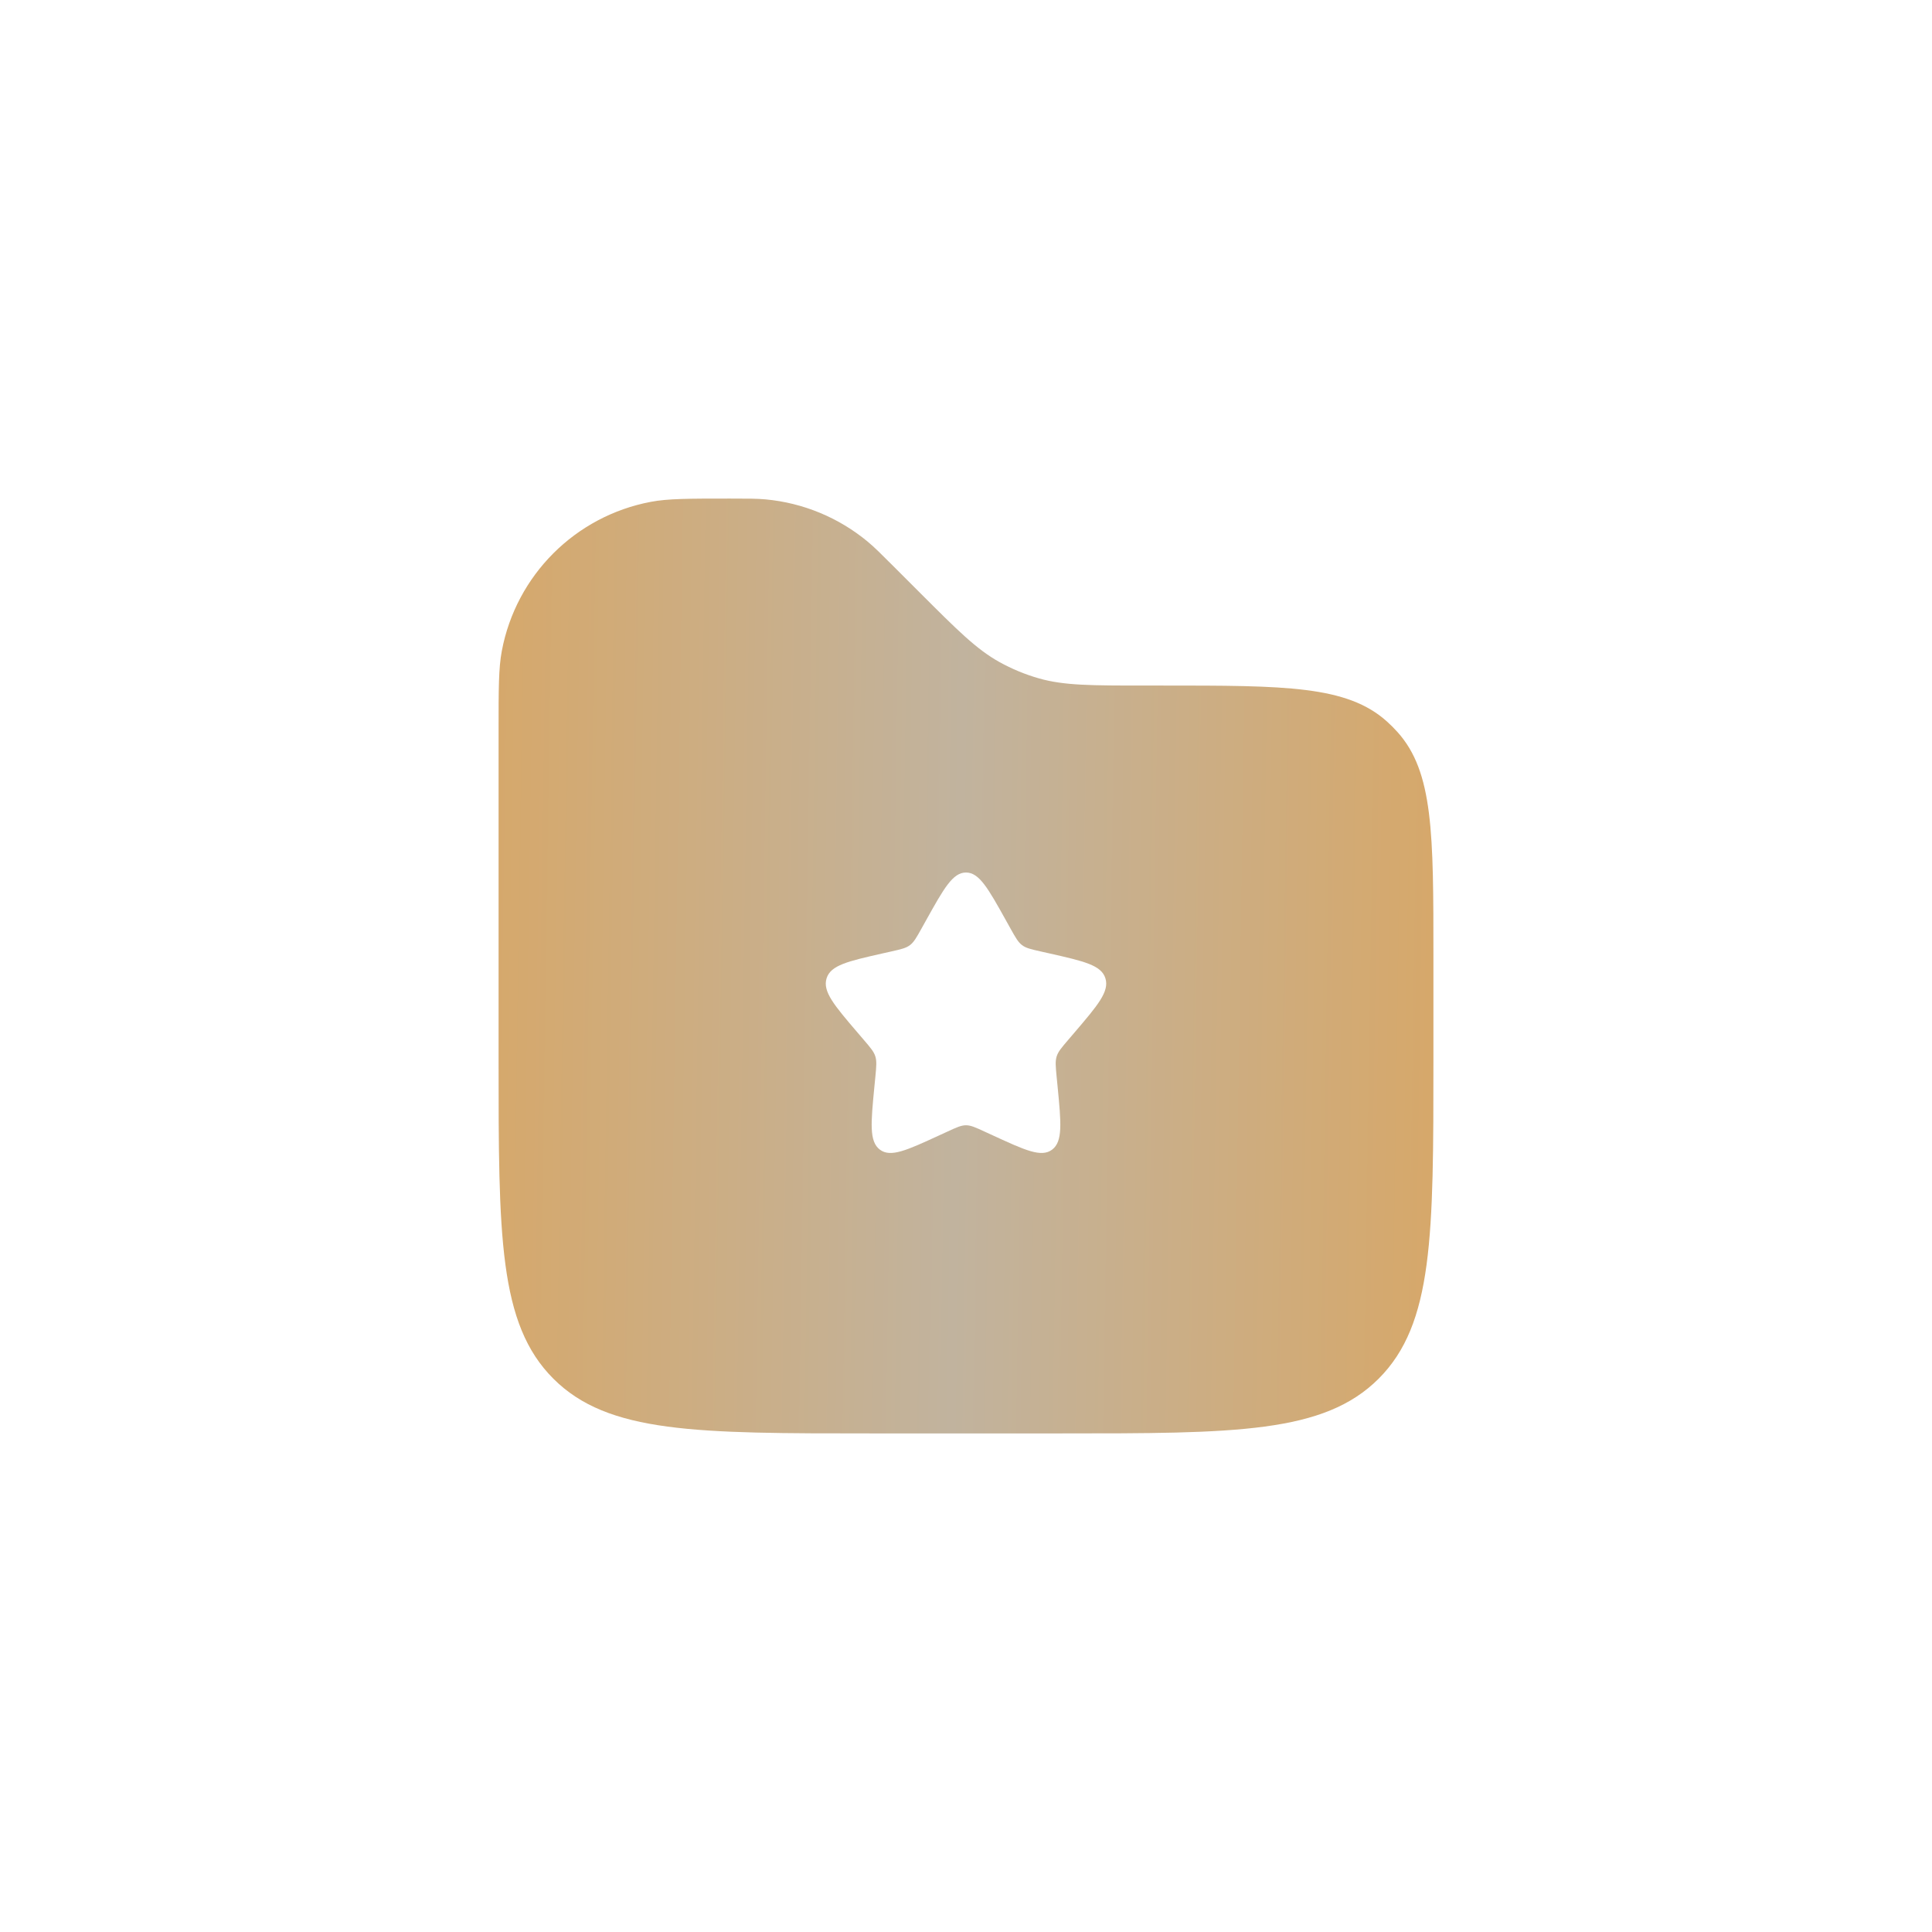 <?xml version="1.0" encoding="UTF-8"?> <svg xmlns="http://www.w3.org/2000/svg" width="62" height="62" viewBox="0 0 62 62" fill="none"><g filter="url(#filter0_d_2809_313)"><path fill-rule="evenodd" clip-rule="evenodd" d="M16.104 20.888C16 21.439 16 22.101 16 23.425V34C16 39.657 16 42.485 17.757 44.243C19.515 46 22.343 46 28 46H34C39.657 46 42.485 46 44.243 44.243C46 42.485 46 39.657 46 34V30.697C46 26.748 46 24.774 44.846 23.491C44.74 23.373 44.627 23.26 44.509 23.154C43.226 22 41.252 22 37.303 22H36.743C35.012 22 34.147 22 33.34 21.77C32.898 21.644 32.471 21.467 32.068 21.243C31.335 20.835 30.724 20.224 29.5 19L28.675 18.175C28.265 17.765 28.059 17.559 27.844 17.381C26.915 16.611 25.775 16.138 24.573 16.026C24.295 16 24.005 16 23.425 16C22.101 16 21.439 16 20.888 16.104C18.46 16.562 16.562 18.46 16.104 20.888ZM32.428 29.798L32.281 29.534C31.711 28.511 31.426 28 31 28C30.574 28 30.289 28.511 29.719 29.534L29.572 29.798C29.41 30.089 29.328 30.234 29.202 30.33C29.076 30.426 28.919 30.462 28.604 30.533L28.318 30.597C27.211 30.848 26.657 30.973 26.526 31.396C26.394 31.82 26.771 32.261 27.526 33.144L27.721 33.372C27.936 33.623 28.043 33.748 28.091 33.903C28.139 34.058 28.123 34.225 28.091 34.56L28.061 34.864C27.947 36.042 27.89 36.63 28.235 36.892C28.579 37.154 29.098 36.915 30.134 36.438L30.402 36.315C30.697 36.179 30.844 36.111 31 36.111C31.156 36.111 31.303 36.179 31.598 36.315L31.866 36.438C32.902 36.915 33.42 37.154 33.765 36.892C34.11 36.63 34.053 36.042 33.939 34.864L33.909 34.56C33.877 34.225 33.861 34.058 33.909 33.903C33.957 33.748 34.064 33.623 34.279 33.372L34.474 33.144C35.228 32.261 35.606 31.82 35.474 31.396C35.343 30.973 34.789 30.848 33.682 30.597L33.396 30.533C33.081 30.462 32.924 30.426 32.798 30.33C32.672 30.234 32.59 30.089 32.428 29.798Z" fill="url(#paint0_linear_2809_313)"></path></g><defs><filter id="filter0_d_2809_313" x="0" y="0" width="62" height="62" filterUnits="userSpaceOnUse" color-interpolation-filters="sRGB"><feFlood flood-opacity="0" result="BackgroundImageFix"></feFlood><feColorMatrix in="SourceAlpha" type="matrix" values="0 0 0 0 0 0 0 0 0 0 0 0 0 0 0 0 0 0 127 0" result="hardAlpha"></feColorMatrix><feOffset></feOffset><feGaussianBlur stdDeviation="8"></feGaussianBlur><feComposite in2="hardAlpha" operator="out"></feComposite><feColorMatrix type="matrix" values="0 0 0 0 0.855 0 0 0 0 0.651 0 0 0 0 0.38 0 0 0 0.8 0"></feColorMatrix><feBlend mode="normal" in2="BackgroundImageFix" result="effect1_dropShadow_2809_313"></feBlend><feBlend mode="normal" in="SourceGraphic" in2="effect1_dropShadow_2809_313" result="shape"></feBlend></filter><linearGradient id="paint0_linear_2809_313" x1="12.789" y1="21.285" x2="48.992" y2="21.838" gradientUnits="userSpaceOnUse"><stop stop-color="#DAA661"></stop><stop offset="0.5" stop-color="#C1B39E"></stop><stop offset="1" stop-color="#DAA661"></stop></linearGradient></defs></svg> 